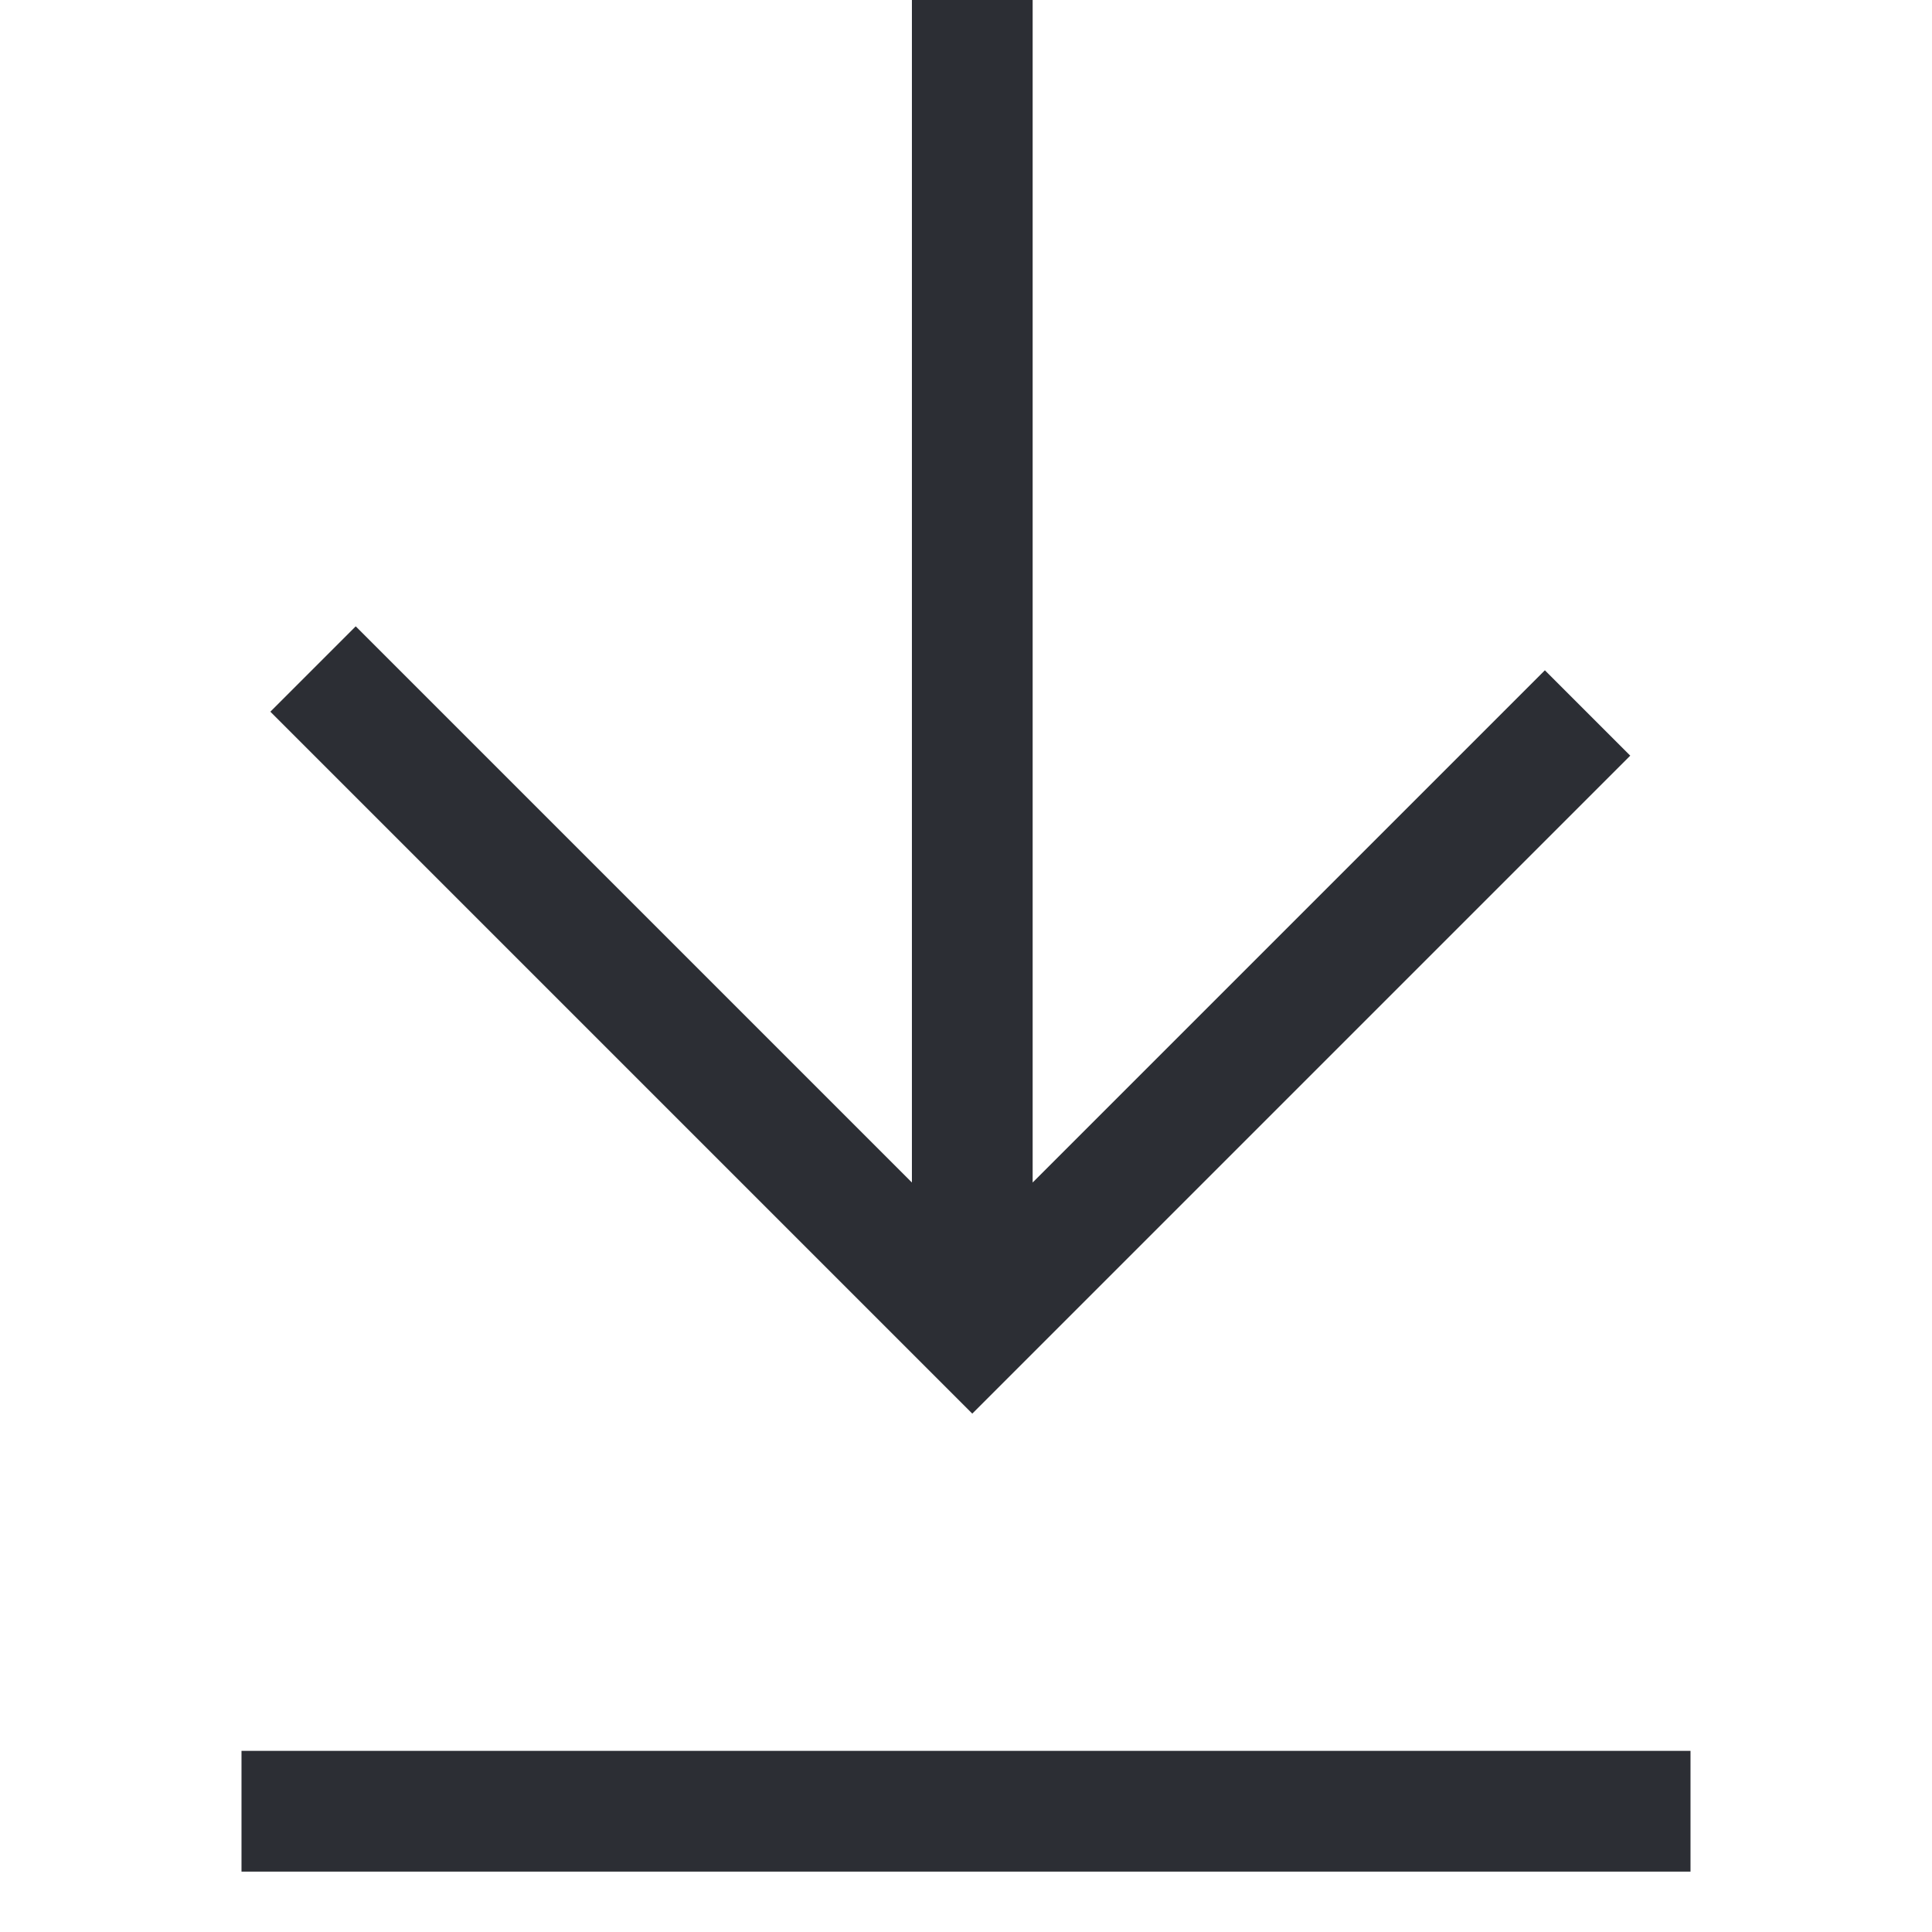 <svg width="16" height="16" viewBox="0 0 16 16" fill="none" xmlns="http://www.w3.org/2000/svg">
<path fill-rule="evenodd" clip-rule="evenodd" d="M8.552 0L8.552 9.793L12.794 5.551L13.501 6.258L8.052 11.707L2.239 5.894L2.946 5.187L7.552 9.793L7.552 0H8.552ZM2 15.5L14 15.5V14.5L2 14.5V15.5Z" fill="#2C2E34"/>
</svg>